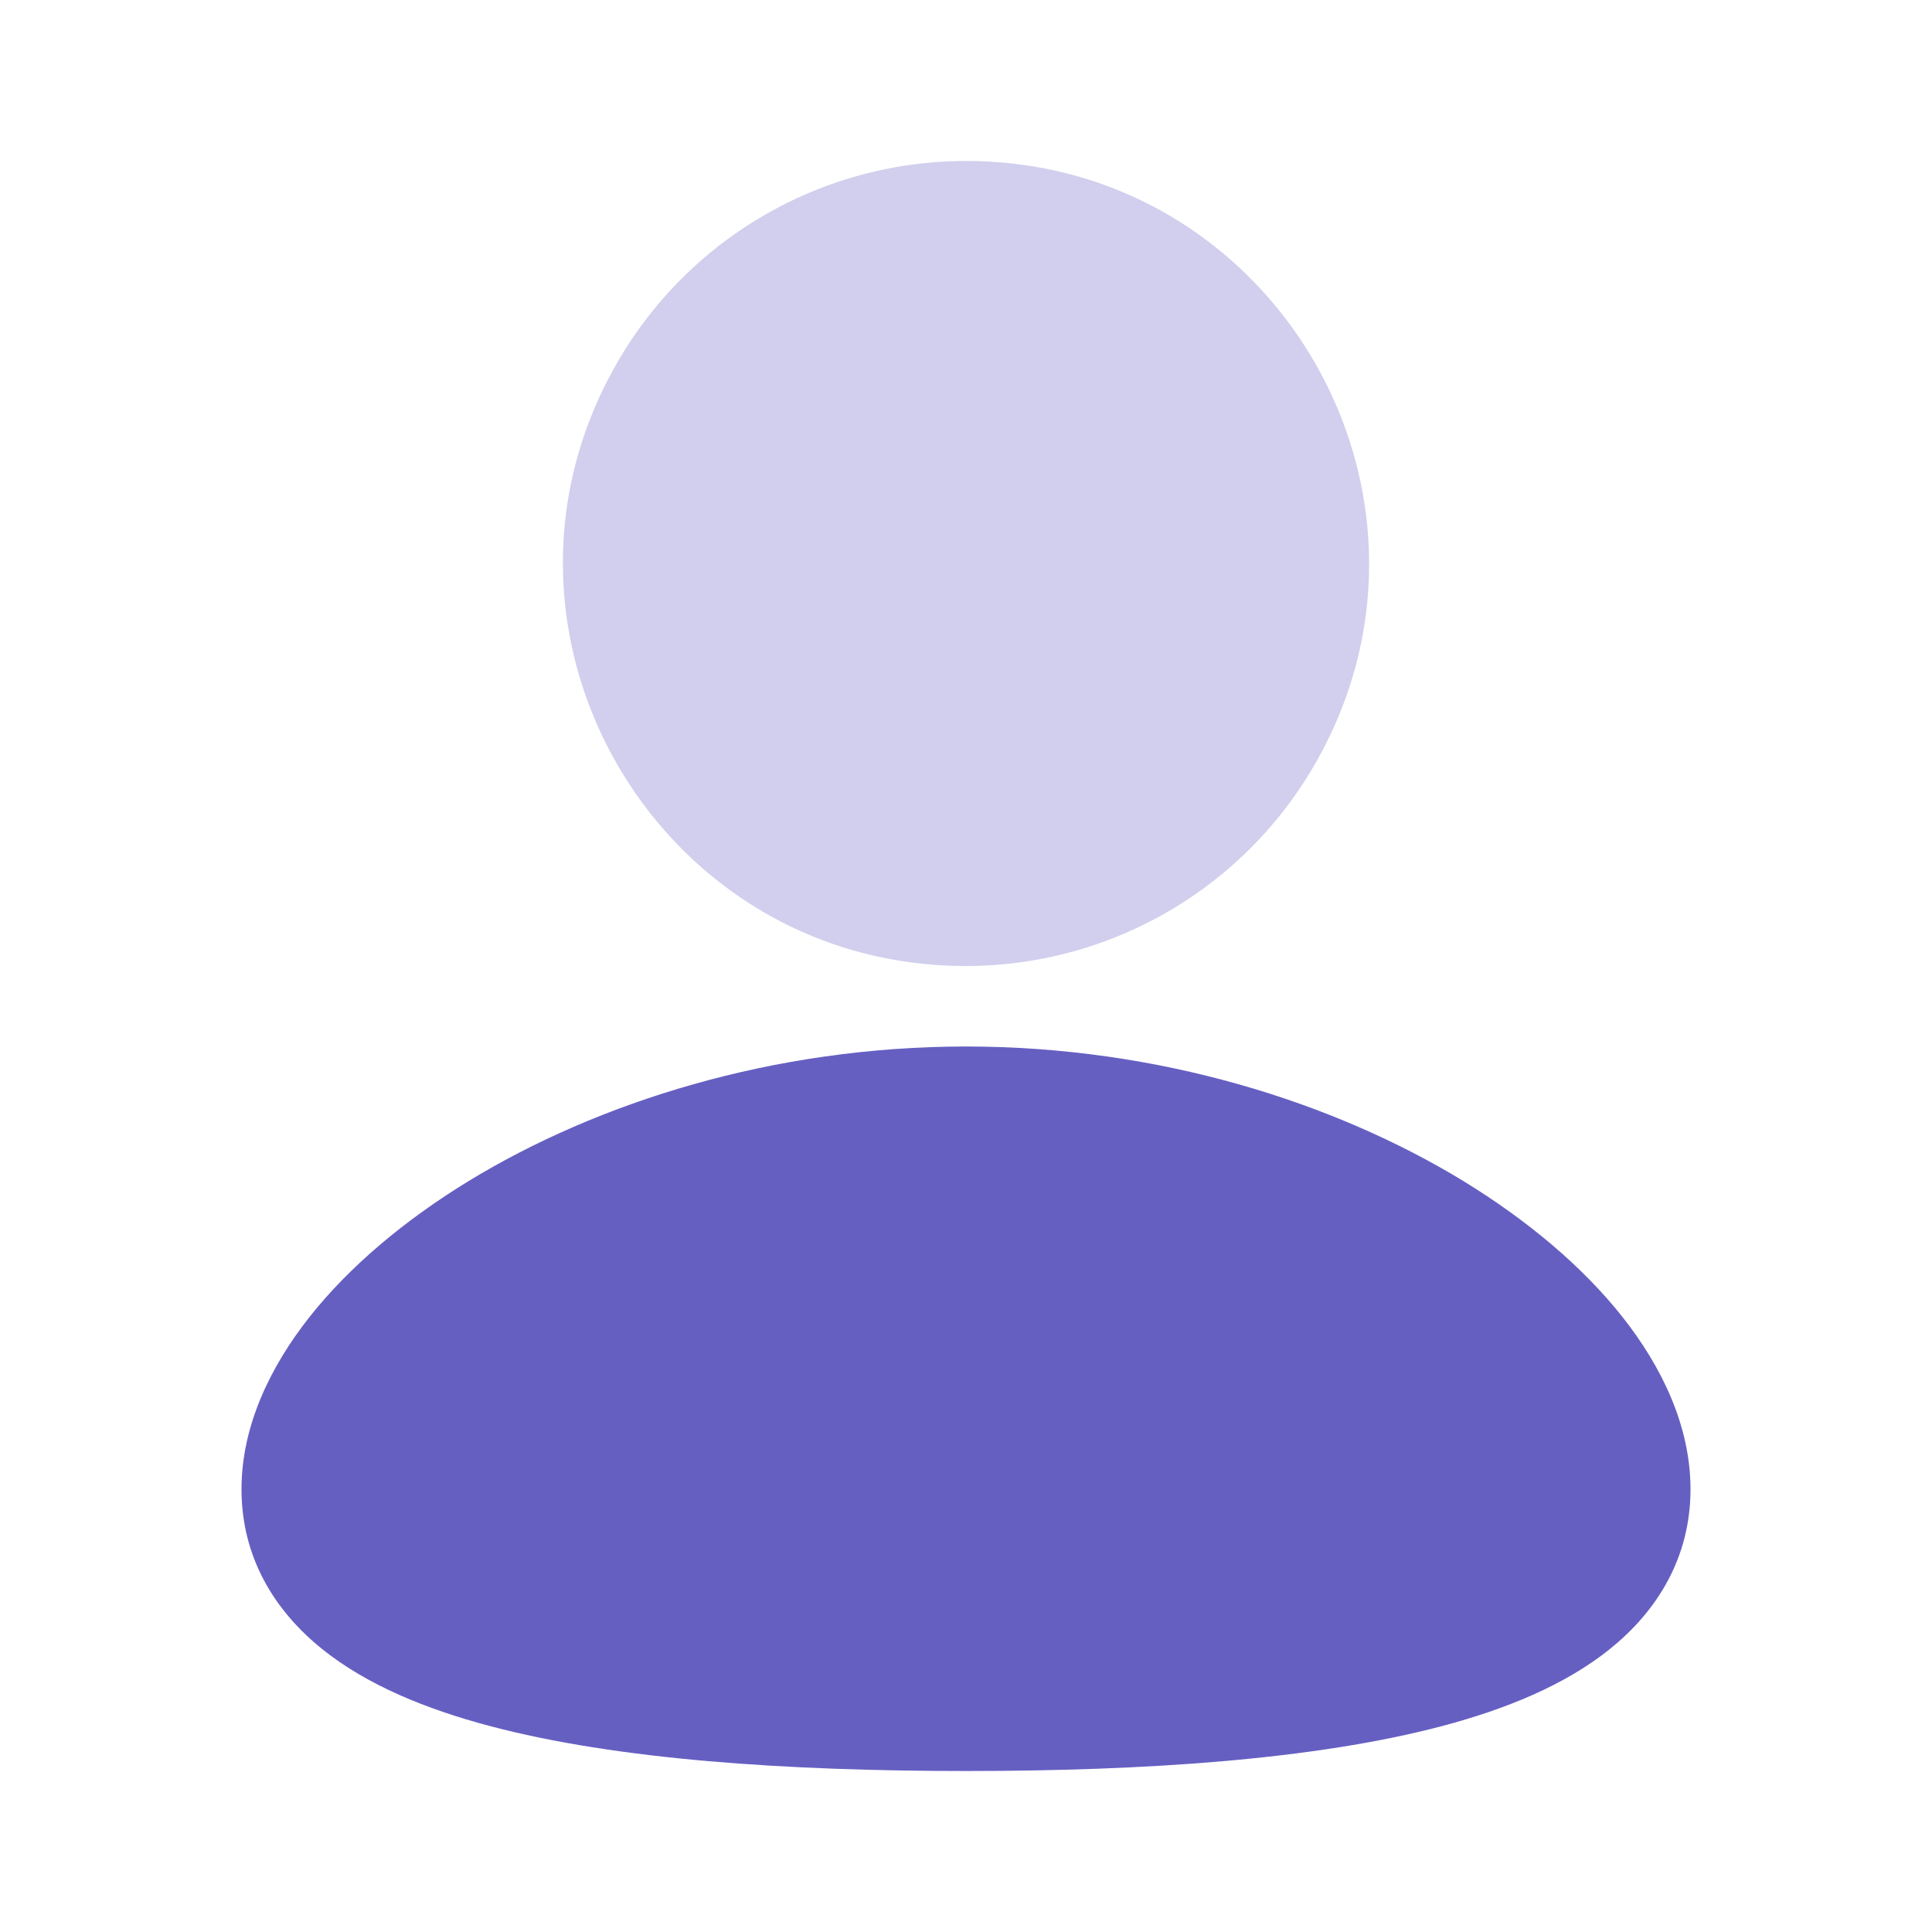 <?xml version="1.0" encoding="UTF-8"?>
<svg xmlns="http://www.w3.org/2000/svg" width="66" height="66" viewBox="0 0 24 24" class="duoicon duoicon-user" style="color: rgb(102, 95, 194);">
  <path fill="currentColor" d="M12 13c2.396 0 4.575.694 6.178 1.671.8.49 1.484 1.065 1.978 1.69.486.616.844 1.352.844 2.139 0 .845-.411 1.511-1.003 1.986-.56.45-1.299.748-2.084.956-1.578.417-3.684.558-5.913.558s-4.335-.14-5.913-.558c-.785-.208-1.524-.506-2.084-.956C3.41 20.01 3 19.345 3 18.5c0-.787.358-1.523.844-2.139.494-.625 1.177-1.2 1.978-1.69C7.425 13.694 9.605 13 12 13Z" class="duoicon-primary-layer"></path>
  <path fill="currentColor" d="M12 2c3.849 0 6.255 4.167 4.33 7.5A5 5 0 0 1 12 12c-3.849 0-6.255-4.167-4.33-7.5A5 5 0 0 1 12 2Z" class="duoicon-secondary-layer" opacity=".3"></path>
</svg>
